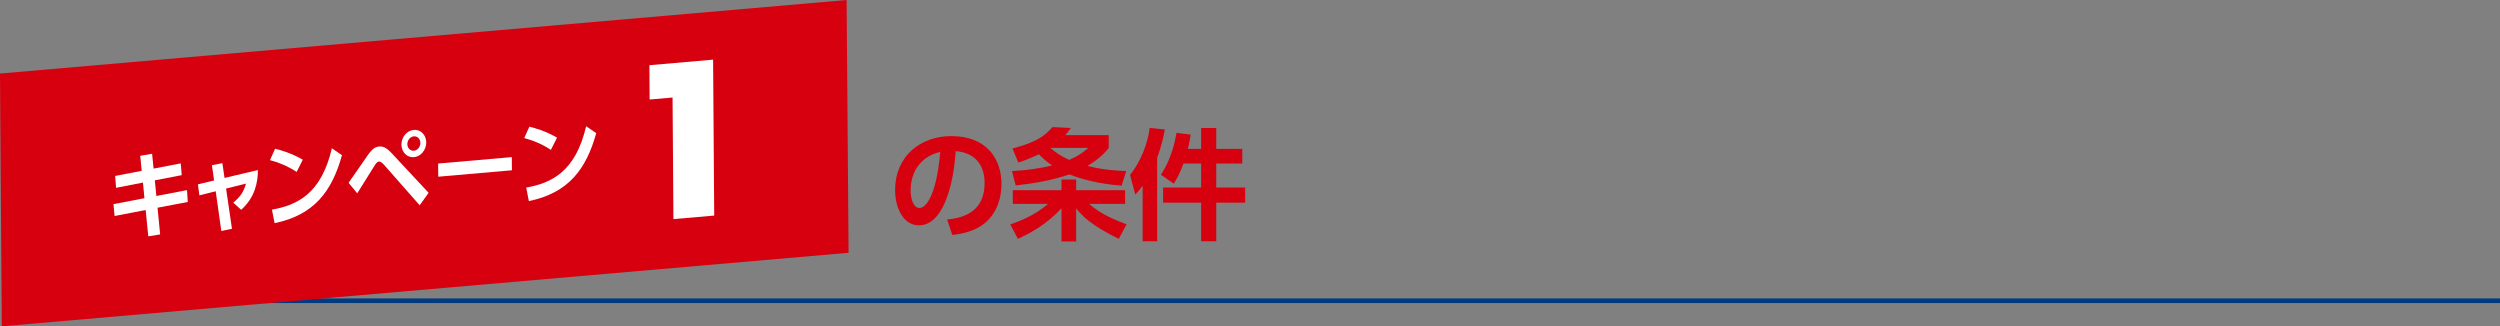 <?xml version="1.0" encoding="UTF-8"?><svg id="_レイヤー_2" xmlns="http://www.w3.org/2000/svg" viewBox="0 0 404.5 52.8"><rect x="0" y="0" width="404.5" height="52.8" fill="#808080" stroke="none"/><defs><style>.cls-1{fill:#fff;}.cls-2{fill:#d7000f;}.cls-3{fill:none;stroke:#003b82;stroke-miterlimit:10;stroke-width:.75px;}</style></defs><g id="_レイヤー_1-2"><line class="cls-3" x1="7.5" y1="48.66" x2="404.5" y2="48.66"/><path class="cls-2" d="M153.25,35.52c2.45-.23,6.06-1.16,6.06-5.88,0-3.03-1.63-4.97-4.68-5.18-.33,5.3-1.96,12-5.96,12-2.47,0-3.84-2.78-3.84-5.69,0-5.59,4.19-8.75,9.1-8.75,5.78,0,8.11,3.77,8.11,7.74,0,2.29-.74,4.7-2.68,6.33-1.36,1.14-3.32,1.73-5.28,1.92l-.83-2.48ZM147.33,30.82c0,.91.29,2.83,1.46,2.83,1.03,0,2.74-2.04,3.34-9.06-2.97.64-4.79,3.03-4.79,6.23Z"/><path class="cls-2" d="M181.01,38.64c-4.35-2.13-5.84-3.63-6.89-4.91v5.34h-2.37v-5.38c-2.56,2.79-5.28,4.13-7.06,4.95l-1.22-2.33c1.67-.58,3.96-1.47,6.09-3.32h-5.69v-2.21h7.88v-1.73h2.37v1.73h7.92v2.21h-5.82c1.9,1.71,4.48,2.72,6.06,3.3l-1.26,2.35ZM163.82,24.03c4.08-1.07,5.34-2.17,6.46-3.47l2.97.15c-.27.39-.49.7-.87,1.15h7.01v2.08c-.47.58-1.36,1.67-3.44,2.91,2.79.7,5.1.78,6.27.82l-.74,2.37c-1.49-.12-5.03-.46-8.46-1.82-2.79.95-5.73,1.46-8.68,1.79l-.6-2.33c2.54-.14,4.5-.43,6.5-.91-.5-.33-1.2-.83-2.15-1.81-1.73.82-2.68,1.13-3.32,1.34l-.95-2.25ZM169.95,23.93c.56.52,1.51,1.24,3.03,1.94,1.77-.76,2.56-1.46,3.09-1.94h-6.11Z"/><path class="cls-2" d="M184.87,30.07c-.5.68-.78.99-1.18,1.4l-.85-3.16c1.77-2.19,2.89-5.2,3.18-7.61l2.45.25c-.16.87-.47,2.52-1.24,4.56v13.53h-2.35v-8.97ZM191.49,26.46c-.64,1.77-1.2,2.64-1.57,3.26l-2.08-1.44c.82-1.3,1.96-3.4,2.52-6.79l2.29.29c-.1.6-.17,1.2-.45,2.31h2.14v-3.38h2.45v3.38h4.21v2.37h-4.21v3.88h4.68v2.45h-4.68v6.25h-2.45v-6.25h-6.15v-2.45h6.15v-3.88h-2.85Z"/><polygon class="cls-2" points="137.3 40.9 .29 52.8 0 11.9 136.98 0 137.3 40.9"/><path class="cls-1" d="M108.82,15.78l-3.71.32-.04-5.55,10.31-.9.18,25.23-6.6.57-.14-19.67Z"/><path class="cls-1" d="M29.25,26.44l.15,1.9-4.35.84.25,2.53,4.96-.95.12,1.92-4.89.93.42,4.32-1.92.31-.42-4.26-5.03.97-.18-1.92,5.01-.96-.24-2.53-4.35.85-.15-1.92,4.3-.83-.24-2.43,1.92-.33.24,2.4,4.37-.84Z"/><path class="cls-1" d="M37.55,37.01l-1.74.37-.91-6.43-2.64.66-.24-1.78,2.62-.63-.35-2.47,1.69-.33.35,2.39,5.41-1.28c-.03,2.15-.54,4.48-2.72,6.44l-1.27-1.16c1.2-1.01,1.68-1.79,2.05-3.08l-3.22.8.95,6.5Z"/><path class="cls-1" d="M48,27.82c-.61-.41-2.05-1.3-4.32-1.91l.83-1.84c1.02.25,2.58.68,4.48,1.77l-.99,1.97ZM44,33.92c4.12-.73,7.98-2.58,9.7-9.93l1.63,1.12c-1.61,5.8-4.45,9.66-10.9,11l-.43-2.19Z"/><path class="cls-1" d="M56.4,29.58c.52-.72,2.71-3.92,3.17-4.56.72-1,1.2-1.26,1.78-1.31.61-.05,1.14.12,2.09,1.15l5.91,6.34-1.45,2.01-5.78-6.56c-.21-.24-.55-.54-.82-.51-.28.02-.5.35-.76.76-.45.7-2.34,3.76-2.74,4.38l-1.42-1.72ZM68.97,23.05c0,1.21-.89,2.29-1.99,2.38-1.11.1-2.02-.82-2.03-2.03,0-1.24.9-2.29,2-2.38,1.1-.1,2.01.79,2.02,2.03ZM65.91,23.32c0,.64.48,1.12,1.06,1.07.58-.05,1.05-.63,1.05-1.26,0-.66-.49-1.12-1.06-1.07-.57.05-1.05.6-1.05,1.26Z"/><path class="cls-1" d="M82.81,25.42l.02,2.13-11.92,1.04-.02-2.13,11.92-1.04Z"/><path class="cls-1" d="M89.14,24.25c-.61-.41-2.05-1.3-4.32-1.91l.83-1.84c1.02.25,2.58.68,4.48,1.77l-.99,1.97ZM85.14,30.35c4.12-.73,7.98-2.58,9.7-9.93l1.63,1.12c-1.61,5.8-4.45,9.66-10.9,11l-.43-2.19Z"/></g></svg>